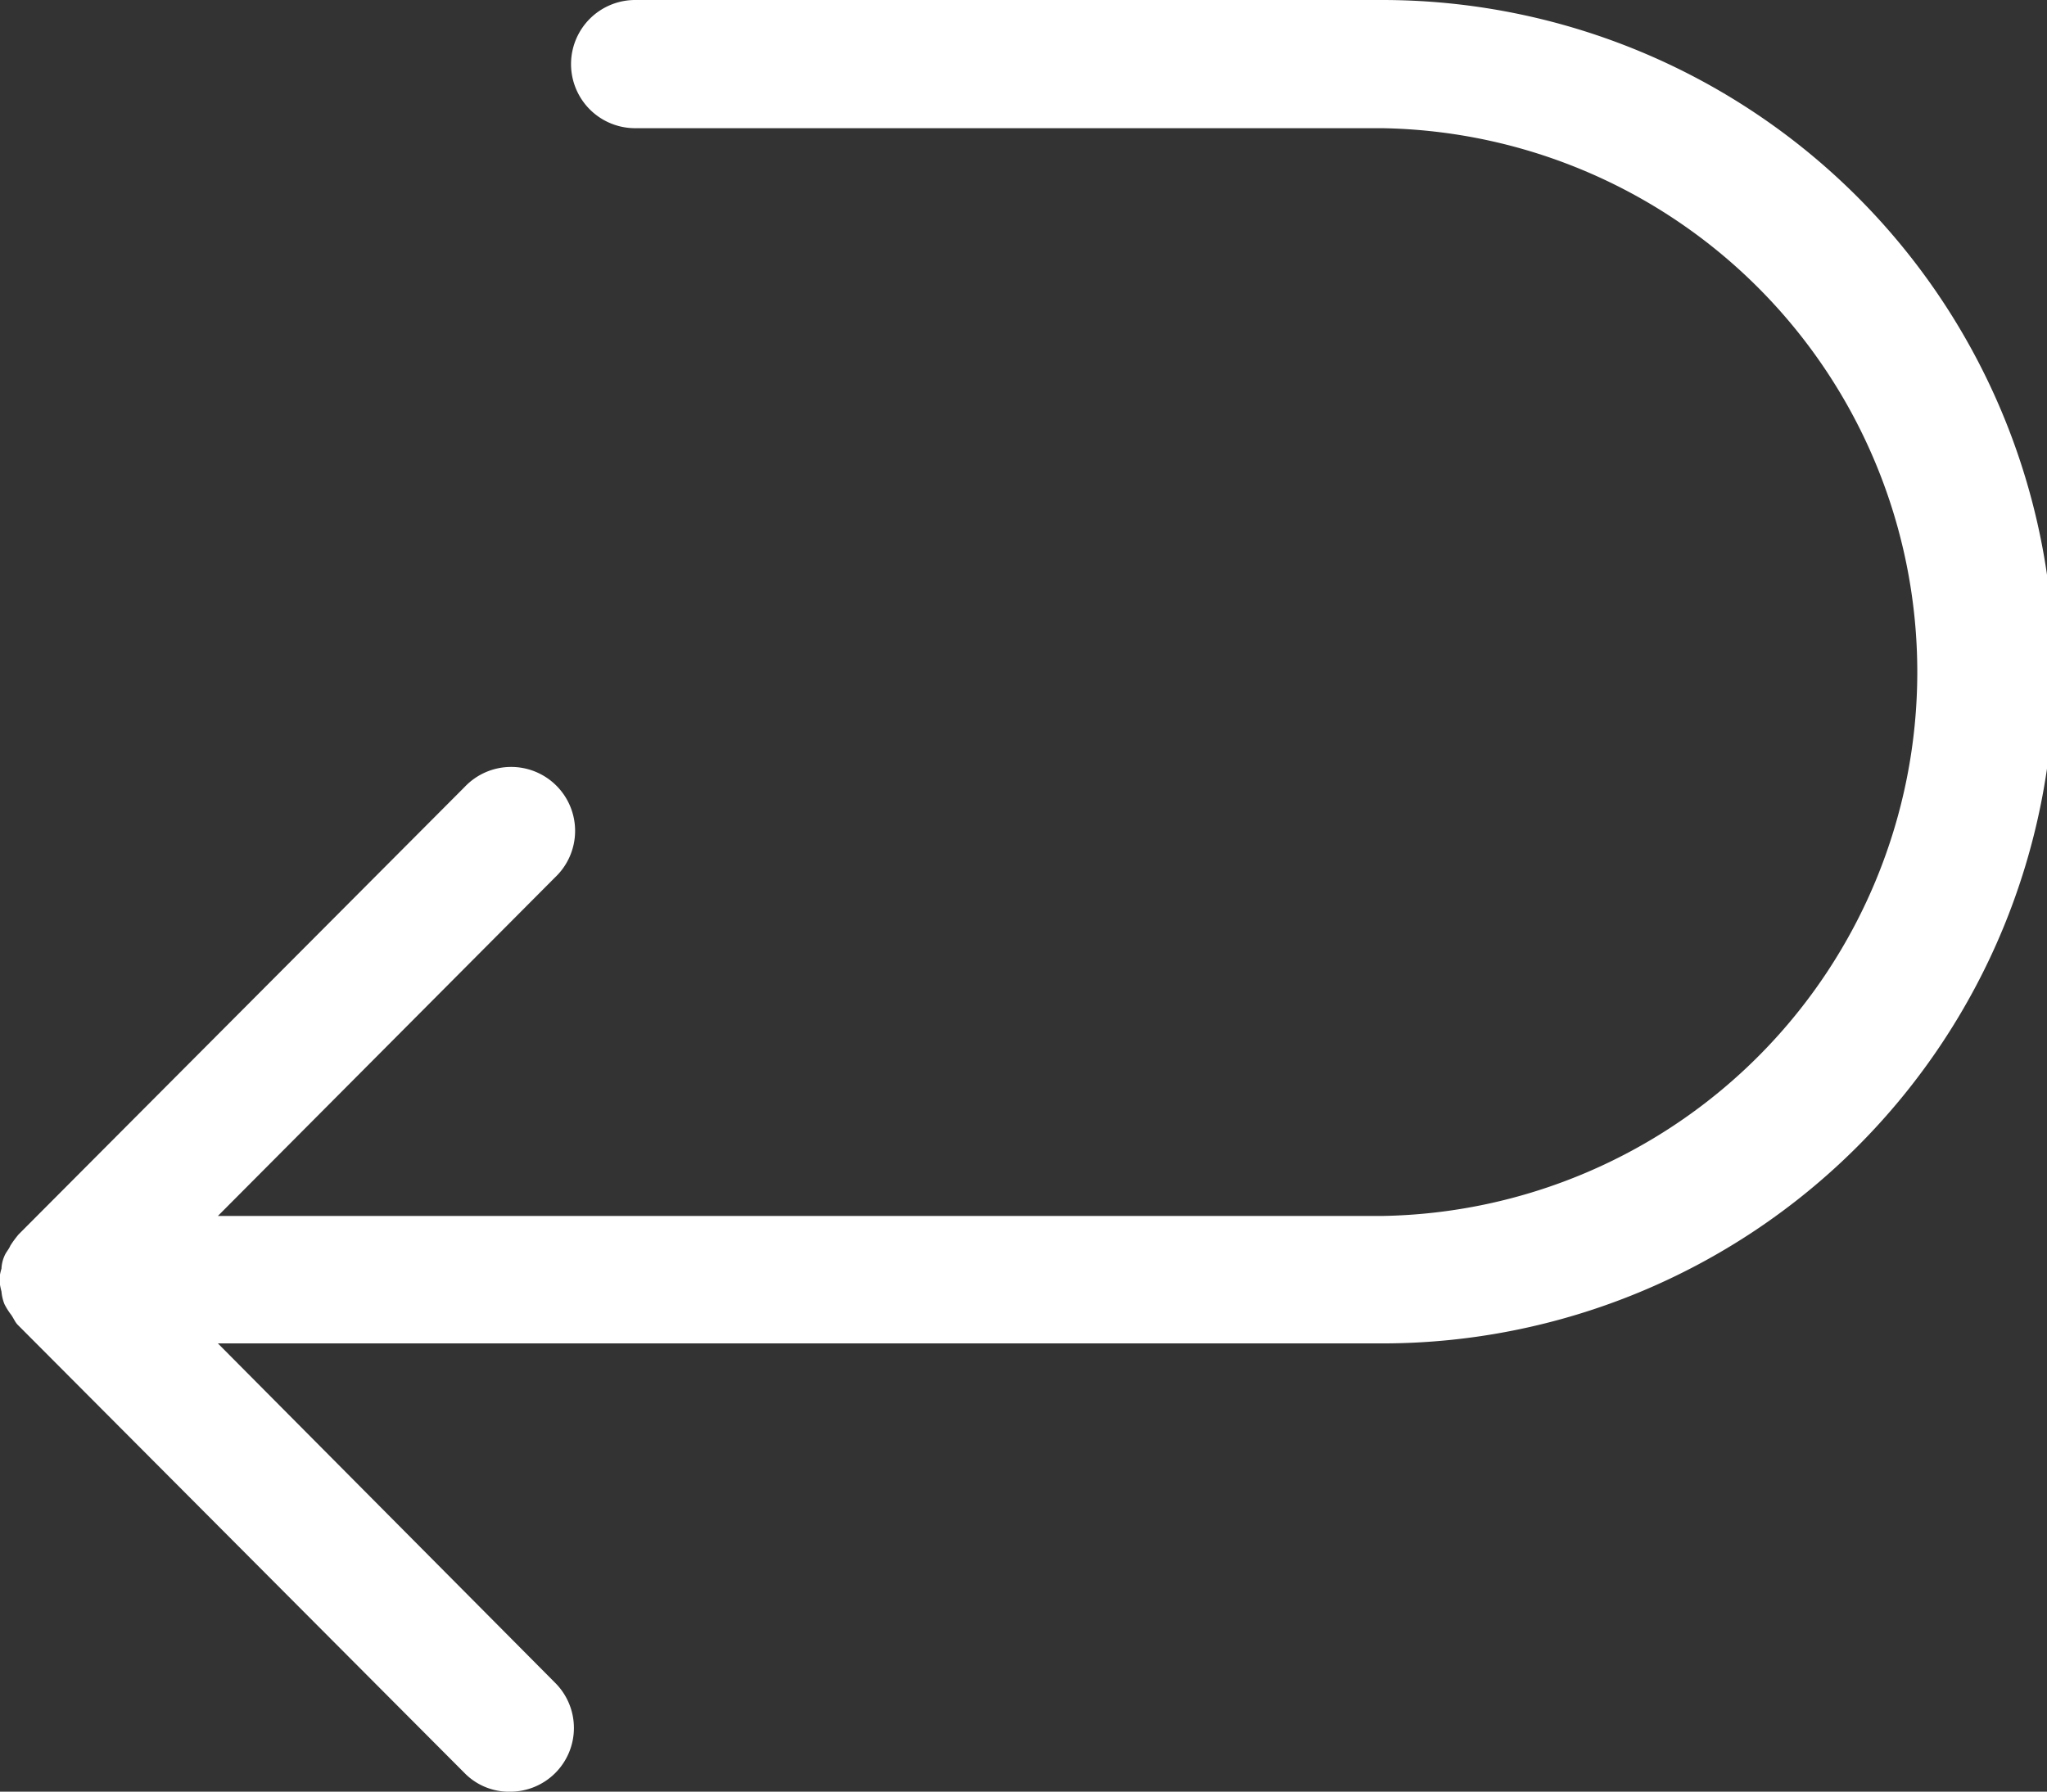 <svg xmlns="http://www.w3.org/2000/svg" width="27.62" height="24.18" viewBox="0 0 27.62 24.18">
  <rect x="0" y="0" width="27.62" height="24.18" fill="#333333" stroke="none"/>
  <defs>
    <style>
      .cls-1 {
        fill: #fff;
        fill-rule: evenodd;
      }
    </style>
  </defs>
  <path id="形状_3" data-name="形状 3" class="cls-1" d="M1430.84,3184.91h-10.08a0.865,0.865,0,0,0,0,1.73h10.08a7.341,7.341,0,0,1,0,14.68h-15.71l4.55-4.57a0.863,0.863,0,1,0-1.22-1.22l-6.02,6.04a1.431,1.431,0,0,0-.11.15c-0.02.05-.06,0.09-0.08,0.14a0.471,0.471,0,0,0-.04.17,0.8,0.8,0,0,0-.03.15,1.1,1.1,0,0,0,.03.16,0.593,0.593,0,0,0,.04.17,0.913,0.913,0,0,0,.08.13c0.04,0.05.06,0.11,0.1,0.15l6.03,6.05a0.838,0.838,0,0,0,.61.25,0.86,0.86,0,0,0,.61-1.47l-4.55-4.58h15.71A9.065,9.065,0,0,0,1430.84,3184.91Z" transform="translate(-1412.19 -3184.91)"/>
</svg>
